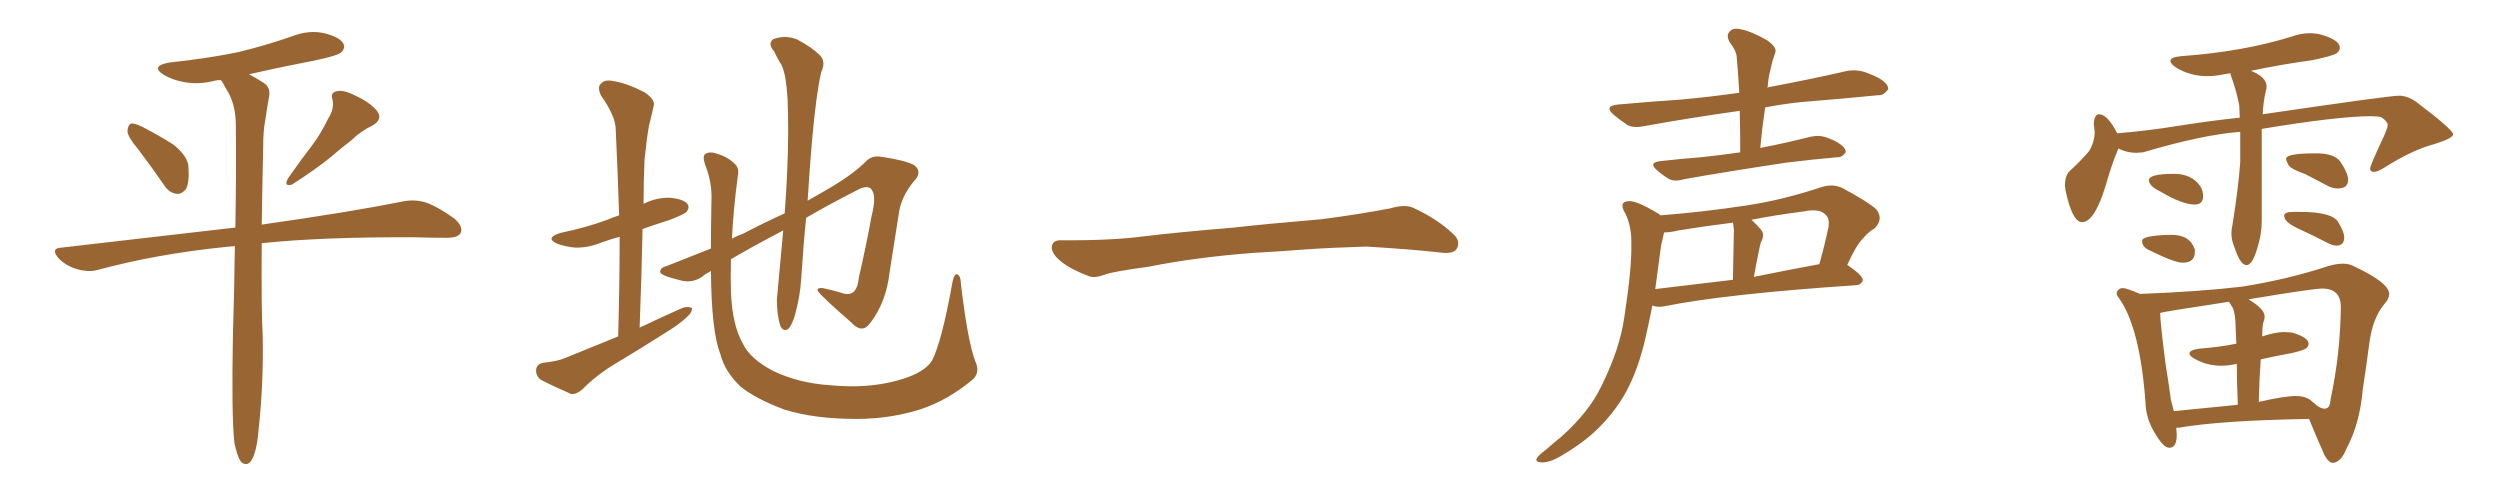 <svg xmlns="http://www.w3.org/2000/svg" xmlns:xlink="http://www.w3.org/1999/xlink" width="750" height="150"><path fill="#996633" padding="10" d="M41.60 44.97L41.60 44.97Q38.38 41.16 38.23 39.40L38.23 39.40Q38.38 37.50 39.26 37.06L39.26 37.06Q40.28 36.91 42.48 37.94L42.48 37.94Q47.61 40.58 52.00 43.36L52.00 43.36Q56.40 46.88 56.54 50.10L56.54 50.10Q56.84 54.79 55.81 56.69L55.81 56.69Q54.49 58.30 53.03 58.15L53.03 58.15Q50.68 57.86 49.22 55.52L49.22 55.52Q45.26 49.80 41.60 44.97ZM98.44 35.60L98.44 35.60Q100.34 32.67 99.76 29.88L99.76 29.88Q99.02 27.83 100.93 27.39L100.93 27.39Q102.98 26.81 106.64 28.71L106.64 28.71Q110.89 30.62 113.09 33.25L113.09 33.25Q114.99 35.74 111.77 37.65L111.77 37.65Q108.11 39.40 105.47 42.04L105.47 42.04Q102.39 44.38 99.17 47.17L99.17 47.17Q95.07 50.54 87.60 55.37L87.60 55.37Q84.96 56.10 86.43 53.47L86.43 53.47Q90.09 48.19 93.60 43.65L93.60 43.65Q96.24 40.14 98.44 35.60ZM70.31 132.86L70.31 132.86L70.31 132.86Q69.43 124.66 69.87 100.78L69.87 100.78Q70.31 86.28 70.46 73.83L70.46 73.83Q68.85 73.97 67.38 74.12L67.38 74.12Q47.17 76.17 29.15 81.01L29.15 81.01Q26.51 81.74 23.00 80.71L23.00 80.71Q19.92 79.83 17.58 77.49L17.58 77.49Q14.94 74.41 18.60 74.27L18.60 74.27Q46.29 71.04 70.61 68.26L70.61 68.26Q70.90 50.98 70.75 37.65L70.75 37.65Q70.75 31.93 68.55 27.83L68.55 27.83Q67.53 26.22 66.65 24.46L66.65 24.46Q66.36 24.17 66.21 24.02L66.21 24.02Q65.19 24.02 64.60 24.17L64.60 24.17Q59.62 25.49 55.08 24.61L55.08 24.61Q51.42 23.88 49.07 22.41L49.07 22.41Q44.97 19.78 50.83 18.75L50.83 18.75Q61.96 17.58 71.34 15.67L71.34 15.67Q79.83 13.62 87.74 10.84L87.74 10.84Q92.72 8.94 97.27 9.96L97.27 9.96Q101.95 11.13 102.98 13.04L102.98 13.04Q103.71 14.36 102.39 15.67L102.39 15.67Q101.37 16.70 94.34 18.16L94.34 18.16Q84.38 20.07 74.71 22.27L74.71 22.27Q76.61 23.29 78.96 24.76L78.96 24.76Q81.30 26.22 80.71 29.00L80.71 29.00Q80.13 32.23 79.54 36.33L79.54 36.33Q78.96 39.11 78.96 44.09L78.96 44.09Q78.66 57.13 78.52 67.38L78.52 67.38Q105.32 63.57 121.29 60.35L121.29 60.35Q124.80 59.77 127.88 60.79L127.88 60.79Q131.54 62.11 136.38 65.63L136.38 65.63Q139.16 68.12 138.13 70.02L138.13 70.02Q137.26 71.34 134.03 71.34L134.03 71.34Q129.64 71.34 124.66 71.19L124.66 71.19Q97.12 71.04 78.52 72.95L78.52 72.95Q78.37 93.31 78.81 100.78L78.81 100.78Q79.10 114.55 77.64 128.32L77.64 128.32Q77.20 133.74 76.32 136.08L76.32 136.08Q75.59 138.57 74.27 139.16L74.27 139.16Q73.10 139.45 72.22 138.43L72.22 138.43Q71.19 136.96 70.31 132.86ZM185.45 100.93L185.45 100.93Q185.89 85.25 185.89 71.04L185.89 71.04Q182.67 71.92 180.32 72.80L180.32 72.80Q176.37 74.41 172.41 74.27L172.41 74.27Q169.48 73.97 167.14 73.10L167.14 73.10Q163.33 71.34 168.16 69.87L168.16 69.87Q175.93 68.26 182.23 65.92L182.23 65.92Q183.84 65.19 185.74 64.60L185.74 64.60Q185.30 51.27 184.72 38.96L184.72 38.96Q184.72 34.86 180.32 28.71L180.32 28.71Q179.15 26.22 180.18 25.20L180.18 25.20Q181.35 23.73 183.98 24.32L183.98 24.32Q187.94 24.90 193.36 27.69L193.36 27.69Q196.58 29.88 196.14 31.64L196.14 31.64Q195.56 34.28 194.68 37.79L194.68 37.79Q193.95 42.04 193.36 47.90L193.36 47.90Q193.07 54.49 193.07 61.23L193.07 61.23Q193.07 61.08 193.21 61.08L193.21 61.08Q197.02 59.18 201.12 59.33L201.12 59.33Q205.22 59.77 206.25 61.23L206.25 61.23Q206.98 62.26 205.96 63.57L205.96 63.57Q205.22 64.31 200.68 66.06L200.68 66.06Q196.44 67.38 192.77 68.70L192.77 68.70Q192.48 82.91 191.89 98.29L191.89 98.29Q198.63 95.07 204.93 92.29L204.93 92.29Q206.69 91.85 207.57 92.43L207.57 92.43Q207.71 93.75 205.96 95.21L205.96 95.21Q203.76 97.27 200.68 99.17L200.68 99.17Q192.63 104.30 184.57 109.13L184.57 109.13Q179.15 112.35 174.61 116.89L174.61 116.89Q172.85 118.36 171.39 118.21L171.39 118.21Q165.97 115.87 162.30 113.96L162.30 113.96Q160.69 112.79 160.84 110.89L160.84 110.89Q160.99 109.28 162.89 108.84L162.89 108.84Q167.29 108.40 169.63 107.37L169.63 107.37Q177.83 104.00 185.45 100.93ZM292.53 108.25L292.53 108.25L292.53 108.25Q294.29 111.91 291.50 114.11L291.50 114.11Q284.18 120.12 276.27 122.75L276.27 122.75Q267.04 125.68 256.93 125.68L256.93 125.68Q244.34 125.68 235.40 122.90L235.40 122.90Q226.76 119.68 222.22 116.02L222.22 116.02Q217.38 111.47 216.06 106.05L216.06 106.05Q213.43 99.46 213.28 81.30L213.28 81.30Q211.38 82.32 210.79 82.91L210.79 82.91Q207.71 85.11 204.05 84.08L204.05 84.08Q198.05 82.62 198.05 81.59L198.05 81.59Q198.05 80.27 199.95 79.83L199.95 79.83Q205.22 77.78 213.28 74.56L213.28 74.56Q213.28 67.97 213.43 60.35L213.43 60.35Q213.72 54.79 211.52 49.37L211.52 49.37Q210.64 46.73 211.67 46.14L211.67 46.14Q212.84 45.41 214.75 46.00L214.75 46.00Q218.26 47.02 220.17 48.93L220.17 48.93Q221.92 50.24 221.34 52.88L221.34 52.88Q220.02 62.70 219.58 71.63L219.58 71.63Q221.04 70.75 222.80 70.17L222.80 70.17Q229.25 66.80 235.40 64.01L235.40 64.01Q236.87 44.38 236.28 29.88L236.28 29.88Q235.84 22.12 234.38 19.34L234.38 19.34Q233.35 17.87 232.32 15.53L232.32 15.53Q230.13 13.04 232.03 11.72L232.03 11.72Q235.69 10.40 239.21 11.87L239.21 11.87Q243.60 14.21 245.95 16.55L245.95 16.55Q247.85 18.46 246.39 21.53L246.39 21.53Q244.92 27.69 243.60 42.19L243.60 42.19Q242.87 50.83 242.29 60.21L242.29 60.21Q245.07 58.59 247.41 57.28L247.41 57.28Q255.62 52.59 259.72 48.49L259.72 48.49Q261.47 46.58 264.26 47.02L264.26 47.02Q271.44 48.05 274.22 49.51L274.22 49.51Q276.42 51.12 274.95 53.47L274.95 53.47Q270.85 58.01 269.82 62.99L269.82 62.99Q268.36 72.36 266.89 81.59L266.89 81.59Q265.87 90.82 260.89 97.12L260.89 97.12Q258.54 100.20 255.32 96.68L255.32 96.68Q246.24 88.77 245.36 87.30L245.36 87.30Q244.92 86.28 246.83 86.43L246.83 86.43Q249.76 87.01 252.54 87.89L252.54 87.89Q257.08 89.50 257.67 83.20L257.67 83.20Q260.01 72.95 261.47 64.89L261.47 64.89Q262.94 59.03 261.62 57.13L261.62 57.13Q260.89 55.52 258.11 56.54L258.11 56.54Q248.88 61.23 241.85 65.33L241.85 65.33Q240.97 73.97 240.38 83.35L240.38 83.35Q240.09 88.92 238.33 95.07L238.33 95.07Q237.45 97.71 236.43 98.73L236.43 98.73Q234.96 99.61 234.08 97.71L234.08 97.71Q233.06 94.48 233.06 89.94L233.06 89.94Q233.94 80.71 234.96 69.14L234.96 69.14Q225.15 74.27 219.29 77.78L219.29 77.78Q219.14 83.06 219.29 87.89L219.29 87.89Q219.73 97.56 222.80 102.98L222.80 102.98Q225 107.67 232.03 111.33L232.03 111.33Q239.79 114.99 249.17 115.58L249.17 115.58Q260.01 116.60 268.80 114.26L268.80 114.26Q277.29 112.06 279.64 108.11L279.64 108.11Q282.57 102.39 285.79 84.38L285.79 84.38Q286.38 81.88 287.26 82.32L287.26 82.32Q288.28 82.91 288.28 85.25L288.28 85.25Q290.33 102.39 292.53 108.25ZM375.88 75.88L375.88 75.88L375.88 75.88Q358.59 77.20 344.82 79.98L344.82 79.98Q333.98 81.45 331.64 82.32L331.64 82.32Q328.56 83.50 326.81 82.91L326.81 82.91Q321.39 80.86 318.60 78.66L318.60 78.66Q315.38 76.17 315.53 73.97L315.53 73.97Q315.82 72.07 318.16 72.07L318.16 72.07Q333.11 72.22 343.21 70.90L343.21 70.90Q352.59 69.73 370.31 68.26L370.31 68.26Q379.10 67.24 396.39 65.77L396.39 65.77Q406.79 64.45 416.89 62.55L416.89 62.55Q421.44 61.23 423.78 62.26L423.78 62.26Q431.25 65.63 436.23 70.46L436.23 70.46Q438.28 72.51 436.96 74.71L436.96 74.71Q435.94 76.32 431.84 75.73L431.84 75.73Q424.22 74.85 410.01 73.97L410.01 73.97Q399.61 74.27 391.26 74.85L391.26 74.85Q383.79 75.44 375.88 75.88ZM522.07 45.70L522.07 45.70Q522.07 39.11 521.92 33.25L521.92 33.25Q506.40 35.45 493.51 37.79L493.51 37.79Q490.14 38.53 488.23 37.50L488.23 37.50Q486.04 36.04 484.28 34.57L484.28 34.57Q480.91 31.79 485.45 31.35L485.45 31.35Q495.26 30.47 504.20 29.88L504.20 29.88Q512.40 29.15 521.78 27.83L521.78 27.83Q521.48 22.41 521.04 17.43L521.04 17.43Q521.04 15.38 518.85 12.60L518.85 12.60Q517.82 10.55 518.85 9.52L518.85 9.52Q519.87 8.20 522.22 8.79L522.22 8.79Q525.44 9.38 530.27 12.16L530.27 12.16Q533.06 14.21 532.62 15.67L532.62 15.67Q532.18 16.85 531.74 18.31L531.74 18.31Q531.30 20.07 530.71 22.71L530.71 22.71Q530.42 24.46 530.27 26.37L530.27 26.37Q530.57 26.07 531.01 26.07L531.01 26.07Q542.72 23.88 554.30 21.24L554.30 21.24Q557.37 20.80 560.01 21.83L560.01 21.83Q562.35 22.71 563.38 23.29L563.38 23.29Q566.60 25.05 566.46 26.81L566.46 26.81Q564.99 28.71 563.53 28.56L563.53 28.56Q553.13 29.59 540.38 30.62L540.38 30.62Q534.81 31.20 529.54 32.23L529.54 32.23Q528.66 38.09 528.08 44.38L528.08 44.38Q535.69 42.92 543.16 41.02L543.16 41.02Q545.80 40.43 548.14 41.31L548.14 41.31Q550.20 42.04 551.07 42.63L551.07 42.63Q553.86 44.24 553.71 45.70L553.71 45.70Q552.54 47.31 551.22 47.17L551.22 47.17Q544.34 47.75 535.99 48.78L535.99 48.78Q518.41 51.42 505.22 53.76L505.22 53.76Q502.29 54.64 500.54 53.61L500.54 53.61Q498.63 52.44 497.17 51.12L497.17 51.12Q494.38 48.78 498.05 48.34L498.05 48.34Q504.49 47.61 510.35 47.17L510.35 47.17Q515.92 46.58 522.07 45.70ZM498.19 64.60L498.19 64.60Q511.23 63.57 523.68 61.67L523.68 61.67Q534.67 60.06 546.53 56.10L546.53 56.10Q549.90 55.08 552.69 56.40L552.69 56.40Q560.60 60.64 562.94 62.84L562.94 62.84Q565.14 65.77 562.35 68.55L562.35 68.55Q560.45 69.58 558.69 71.78L558.69 71.78Q556.79 73.68 554.15 79.54L554.15 79.54Q554.30 79.54 554.30 79.54L554.30 79.54Q558.98 82.76 558.84 84.08L558.84 84.08Q558.40 85.40 556.93 85.55L556.93 85.55Q517.68 88.18 499.51 91.85L499.51 91.85Q497.31 92.29 495.85 91.70L495.85 91.70Q495.85 91.70 495.70 91.70L495.70 91.70Q494.68 96.83 493.65 101.37L493.65 101.37Q491.46 110.89 487.79 117.63L487.79 117.63Q484.13 124.22 478.27 129.64L478.27 129.64Q474.32 133.30 468.02 136.96L468.02 136.96Q464.65 138.87 462.30 138.72L462.30 138.72Q460.55 138.57 460.99 137.55L460.99 137.55Q461.43 136.67 463.77 134.91L463.77 134.91Q466.11 132.86 468.46 130.96L468.46 130.96Q476.66 123.63 480.32 116.02L480.32 116.02Q486.04 104.59 487.35 94.78L487.35 94.78Q489.55 80.42 489.40 73.39L489.40 73.39Q489.55 68.12 487.65 64.16L487.65 64.16Q485.45 60.50 488.53 60.35L488.53 60.35Q490.87 60.06 497.61 64.16L497.61 64.16Q498.05 64.45 498.19 64.60ZM498.34 73.54L498.34 73.54Q497.46 80.42 496.58 86.72L496.58 86.72Q507.42 85.40 519.87 83.94L519.87 83.94Q520.17 70.46 520.17 68.99L520.17 68.99Q520.02 67.38 519.87 66.80L519.87 66.80Q511.52 67.82 503.47 69.14L503.47 69.14Q501.12 69.73 499.22 69.73L499.22 69.73Q498.93 71.19 498.34 73.54ZM526.17 83.06L526.17 83.06L526.17 83.06Q535.55 81.15 545.80 79.25L545.80 79.25Q547.27 74.12 548.58 67.97L548.58 67.97Q548.88 65.63 547.85 64.60L547.85 64.60Q546.09 62.40 541.11 63.43L541.11 63.43Q533.06 64.45 525.44 65.92L525.44 65.92Q526.90 67.24 528.37 68.99L528.37 68.99Q529.54 70.46 528.22 72.80L528.22 72.80Q528.08 73.39 527.93 73.97L527.93 73.97Q527.05 78.08 526.17 83.06ZM673.97 79.54L673.97 79.54Q672.07 79.54 670.31 74.12L670.31 74.12Q669.43 72.07 669.43 70.02L669.43 70.02Q669.43 68.70 669.73 67.53L669.73 67.53Q671.48 56.69 672.07 48.63L672.07 48.63L672.07 39.55Q660.64 40.43 642.92 45.70L642.92 45.70L640.87 45.85Q638.09 45.85 635.45 44.53L635.45 44.53Q635.45 44.97 635.30 45.12L635.30 45.12Q633.69 48.78 631.79 55.37L631.79 55.37Q628.42 66.65 624.61 66.65L624.61 66.65Q621.68 66.65 619.63 56.98L619.63 56.98L619.48 55.52Q619.48 53.03 620.65 51.56L620.65 51.56Q624.32 48.19 626.66 45.41L626.66 45.41Q628.27 42.92 628.42 39.70L628.42 39.70L628.13 37.21Q628.27 34.28 629.74 34.28L629.74 34.28Q632.23 34.28 635.16 39.99L635.16 39.99Q644.24 39.26 653.17 37.79L653.17 37.79Q663.43 36.18 671.92 35.30L671.92 35.30L671.78 31.64Q670.90 27.10 669.43 23.14L669.43 23.14Q669.14 22.41 669.14 21.97L669.14 21.97L667.24 22.27Q664.60 22.85 662.26 22.85L662.26 22.85Q656.98 22.85 652.73 20.21L652.73 20.21Q651.12 19.04 651.12 18.31L651.12 18.31Q651.12 17.14 654.35 16.85L654.35 16.85Q672.80 15.53 687.45 10.99L687.45 10.99Q690.23 9.96 693.02 9.96L693.02 9.96Q694.63 9.96 696.39 10.40L696.39 10.40Q701.95 12.01 701.95 14.36L701.95 14.36Q701.95 15.23 701.00 15.97Q700.05 16.70 693.90 18.02L693.90 18.02Q684.23 19.34 675.29 21.24L675.29 21.24Q679.98 23.14 679.98 25.93L679.98 25.93Q679.98 26.66 679.69 27.54L679.69 27.54Q678.96 30.76 678.81 34.28L678.81 34.28Q716.75 28.71 719.68 28.71L719.68 28.71Q722.31 28.71 724.95 30.62L724.95 30.62Q735.94 38.96 735.94 40.28L735.94 40.28Q735.94 41.46 730.37 43.21L730.37 43.21Q723.63 44.97 715.14 50.39L715.14 50.39Q713.23 51.56 712.21 51.56L712.21 51.56Q711.04 51.56 711.04 50.54L711.04 50.54Q711.04 49.66 715.43 40.28L715.43 40.28Q716.31 38.23 716.31 37.50L716.31 37.50Q716.31 36.47 714.40 35.16L714.40 35.16Q713.38 34.86 711.33 34.86L711.33 34.86Q701.51 34.86 678.52 38.67L678.52 38.67L678.52 66.36Q678.52 70.31 677.20 74.41L677.20 74.41Q675.73 79.54 673.97 79.54ZM658.59 61.38L658.59 61.38Q654.64 61.38 648.05 57.42L648.05 57.42Q644.68 55.81 644.68 54.05L644.68 54.05Q644.68 52.15 652.29 52.15L652.29 52.15Q657.42 52.15 660.06 55.81L660.06 55.81Q660.94 57.28 660.94 58.89L660.94 58.89Q660.94 61.23 658.59 61.38ZM654.79 78.81L654.79 78.81Q652.29 78.81 644.68 75L644.68 75Q642.63 74.12 642.63 72.22L642.63 72.22Q642.63 70.75 650.24 70.46L650.24 70.46L651.56 70.46Q656.98 70.46 658.45 74.85L658.45 74.85L658.45 75.59Q658.45 78.81 654.79 78.81ZM701.37 56.54L701.37 56.54Q700.05 56.54 698.73 55.96L698.73 55.96L691.41 52.15Q687.16 50.68 686.50 49.44Q685.84 48.19 685.84 47.61L685.84 47.61Q685.84 46.00 694.78 46.00L694.78 46.00Q700.34 46.00 702.10 48.49L702.10 48.49Q704.44 52.00 704.44 53.91L704.44 53.91Q704.44 56.54 701.37 56.54ZM700.93 73.68L700.93 73.68Q699.76 73.68 698.44 72.95L698.44 72.95Q693.90 70.61 689.58 68.63Q685.25 66.65 685.25 64.75L685.25 64.75Q685.25 63.57 687.89 63.57L687.89 63.57L689.94 63.57Q699.61 63.57 701.44 66.58Q703.27 69.58 703.27 71.19L703.27 71.19Q703.27 73.68 700.93 73.68ZM700.05 138.87L700.05 138.87L699.90 138.87Q698.58 138.87 697.27 136.38L697.27 136.38Q694.19 129.35 692.72 125.68L692.72 125.68Q666.36 126.12 653.61 128.32L653.61 128.32L652.88 128.32L653.03 130.37Q653.03 134.33 650.83 134.33L650.83 134.33Q649.07 134.33 646.73 130.37L646.73 130.37Q643.80 125.83 643.65 120.85L643.65 120.85Q642.04 98.44 635.74 89.50L635.74 89.50Q635.01 88.62 635.01 87.89L635.01 87.89Q635.01 87.45 635.52 86.94Q636.04 86.43 636.91 86.43L636.91 86.43Q637.94 86.43 642.04 88.18L642.04 88.18Q660.35 87.45 672.66 85.99L672.66 85.99Q686.43 83.79 698.44 79.83L698.44 79.83Q700.93 79.10 702.83 79.10L702.83 79.10Q704.74 79.10 706.05 79.83L706.05 79.83Q716.75 84.81 716.75 88.18L716.75 88.18Q716.75 89.65 715.28 91.26L715.28 91.26Q711.77 95.51 710.82 102.83Q709.86 110.16 708.84 116.75L708.84 116.75Q707.96 127.15 703.86 134.77L703.86 134.77Q702.39 138.43 700.05 138.87ZM697.56 122.61L697.56 122.61L698.00 122.46Q699.02 122.17 699.17 119.82L699.17 119.82Q702.10 106.20 702.25 92.14L702.25 92.14Q702.25 86.57 696.68 86.57L696.68 86.57Q693.90 86.57 674.56 89.79L674.56 89.79Q679.39 92.72 679.39 94.92L679.39 94.92Q679.39 95.80 678.96 96.83L678.96 96.83Q678.66 98.29 678.66 100.93L678.66 100.93Q682.62 99.61 685.25 99.61L685.25 99.61L687.60 99.76Q692.58 101.22 692.58 103.13L692.58 103.13Q692.58 103.86 691.92 104.44Q691.26 105.03 687.60 105.91L687.60 105.91Q682.76 106.79 678.22 107.81L678.22 107.81Q677.78 113.82 677.64 120.56L677.64 120.56Q685.40 118.80 688.77 118.80L688.77 118.80Q691.26 118.80 692.87 119.82L692.87 119.82L694.48 121.14Q695.95 122.61 697.56 122.61ZM651.27 119.97L652.15 123.34L671.34 121.44Q671.04 114.11 671.04 109.13L671.04 109.13Q668.70 109.72 666.36 109.72L666.36 109.72Q662.11 109.72 658.45 107.67L658.45 107.67Q656.84 106.79 656.84 106.05L656.84 106.05Q656.84 105.03 659.77 104.59L659.77 104.59Q665.77 104.15 670.75 103.13L670.75 103.13L670.90 103.13L670.61 96.39Q670.46 93.90 669.87 92.43L669.87 92.43L668.70 90.53Q648.34 93.60 648.05 93.90L648.05 93.90Q648.05 96.53 649.66 109.13L649.66 109.13Q650.68 115.43 651.27 119.97L651.27 119.97Z"/></svg>